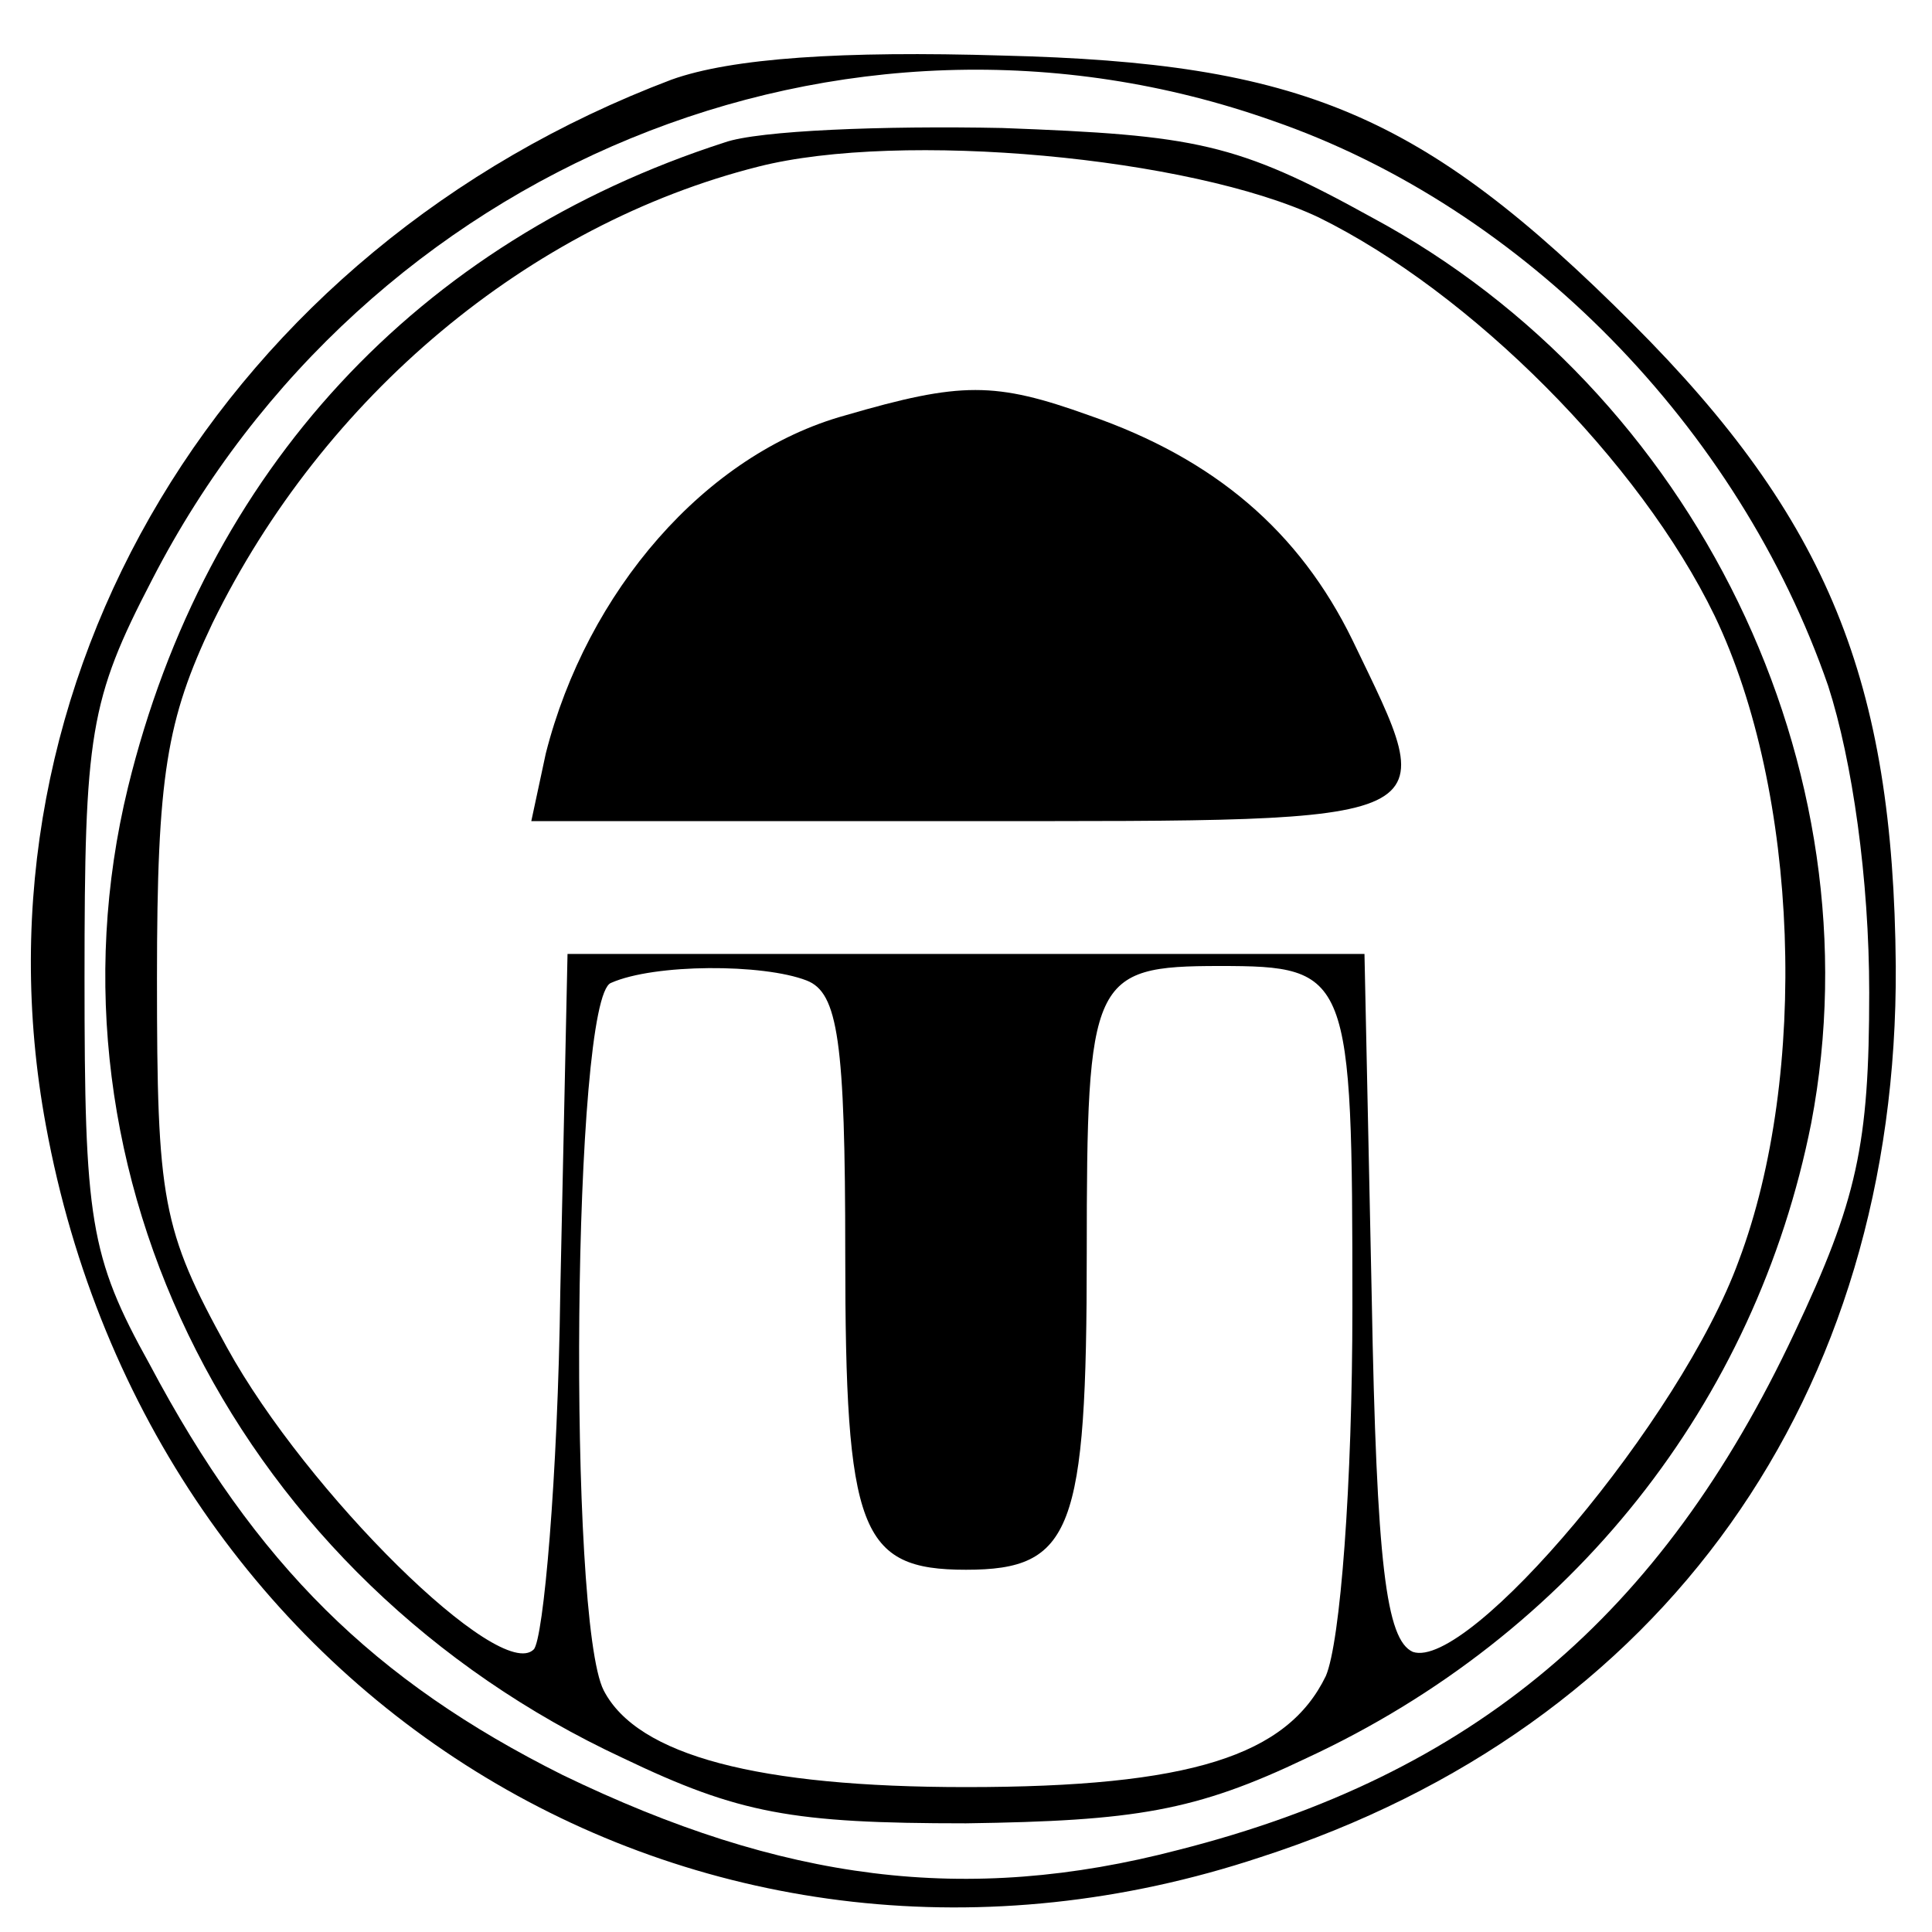 <?xml version="1.0" standalone="no"?>
<!DOCTYPE svg PUBLIC "-//W3C//DTD SVG 20010904//EN"
 "http://www.w3.org/TR/2001/REC-SVG-20010904/DTD/svg10.dtd">
<svg version="1.0" xmlns="http://www.w3.org/2000/svg"
 width="80pt" height="80pt" viewBox="0 0 80 80"
 preserveAspectRatio="xMidYMid meet">
<g transform="translate(0,80) scale(0.1,-0.1)"
fill="#000000" stroke="none">
<path d="M278 767 c-185 -70 -293 -249 -259 -433 44 -240 274 -379 503 -303
167 54 264 191 263 369 -1 118 -28 185 -109 266 -87 87 -137 108 -261 111 -66
2 -112 -1 -137 -10z m249 -17 c104 -36 193 -127 230 -234 10 -31 17 -80 17
-127 0 -63 -5 -86 -31 -141 -55 -117 -133 -183 -255 -214 -88 -23 -164 -13
-255 31 -78 39 -127 87 -171 170 -25 45 -27 60 -27 160 0 101 2 115 28 165 88
171 286 253 464 190z"/>
<path d="M300 741 c-127 -41 -215 -136 -247 -267 -39 -160 46 -328 205 -402
48 -23 70 -27 142 -27 70 1 95 5 141 27 110 51 186 147 209 263 28 147 -48
303 -182 375 -56 31 -73 34 -153 37 -49 1 -101 -1 -115 -6z m246 -31 c63 -31
133 -101 164 -165 35 -73 39 -190 10 -267 -24 -66 -112 -170 -135 -162 -11 5
-15 36 -17 147 l-3 142 -165 0 -165 0 -3 -140 c-1 -77 -7 -144 -11 -148 -14
-14 -94 65 -127 125 -27 49 -29 61 -29 153 0 84 4 107 23 147 46 94 131 165
226 189 59 15 179 4 232 -21z m-212 -316 c13 -5 16 -25 16 -113 0 -115 6 -131
50 -131 44 0 50 16 50 131 0 114 2 119 55 119 54 0 55 -3 55 -141 0 -74 -5
-139 -11 -153 -16 -33 -56 -46 -149 -46 -86 0 -136 13 -150 40 -15 29 -13 287
3 293 18 8 63 8 81 1z"/>
<path d="M350 628 c-58 -16 -107 -73 -124 -140 l-6 -28 180 0 c203 0 197 -2
160 75 -22 45 -57 75 -109 93 -39 14 -53 14 -101 0z"/>
</g>
</svg>
